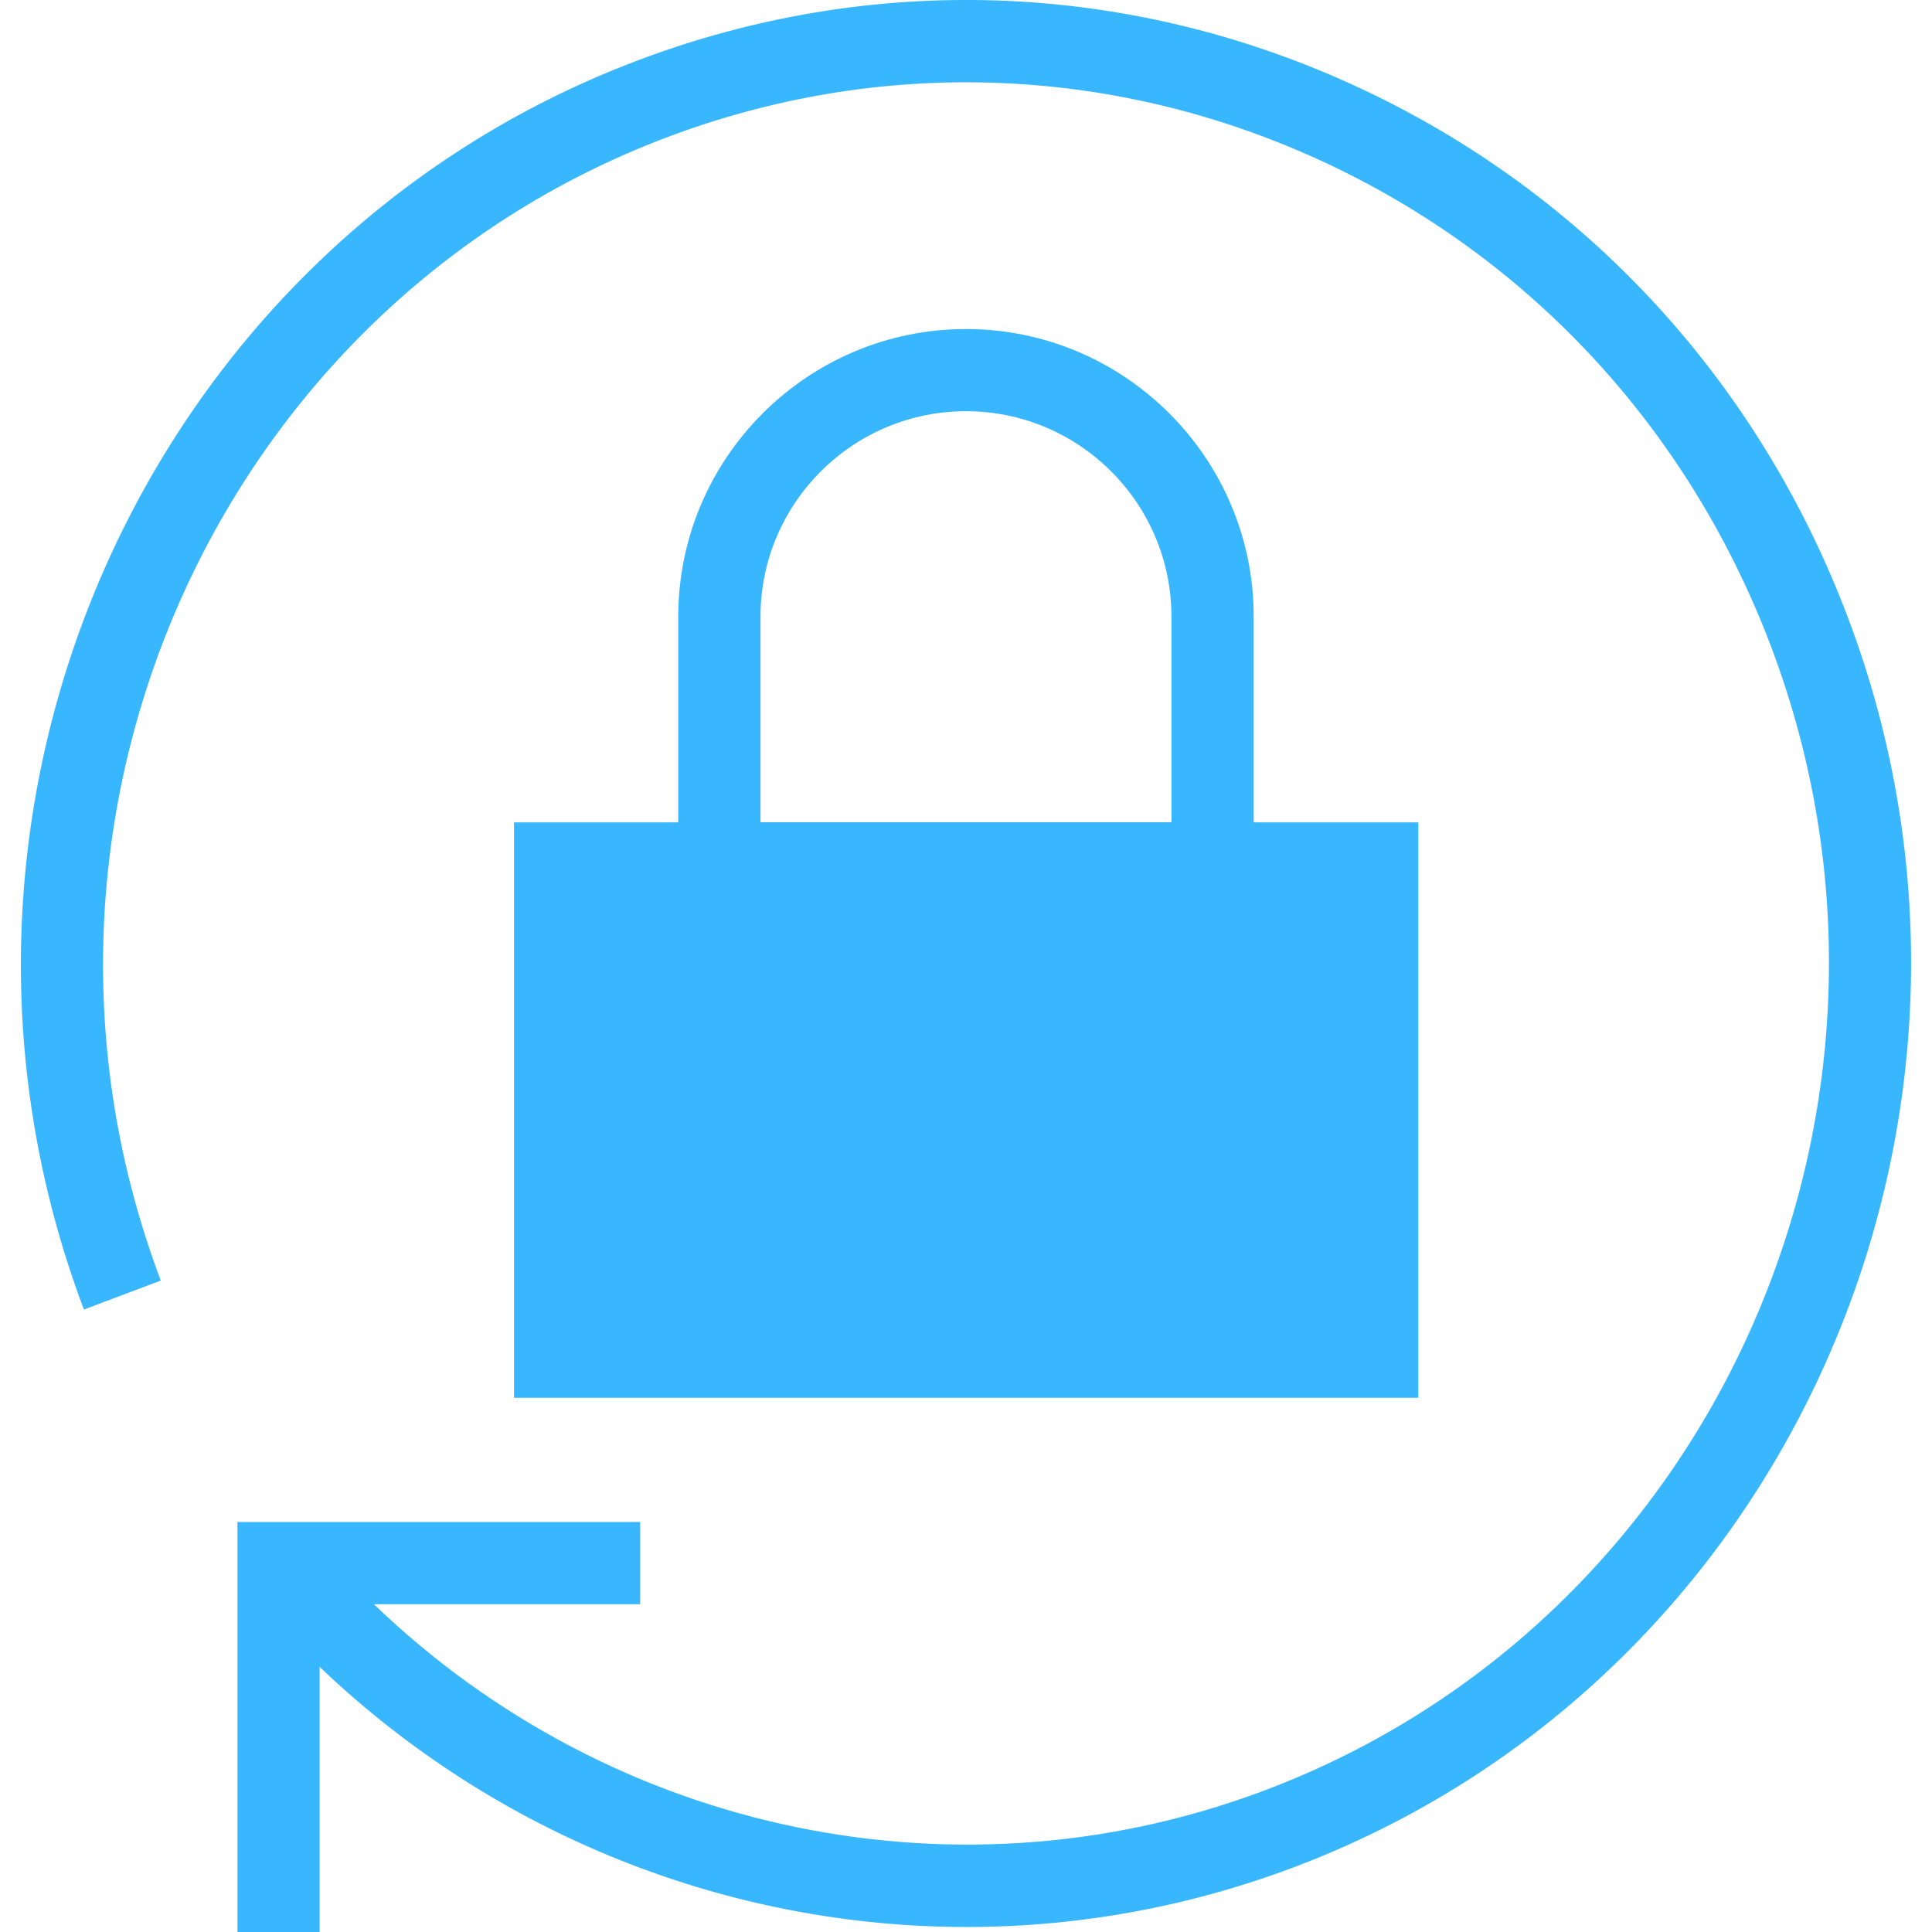 <?xml version="1.0" encoding="utf-8"?>
<!-- Generator: Adobe Illustrator 16.0.0, SVG Export Plug-In . SVG Version: 6.00 Build 0)  -->
<!DOCTYPE svg PUBLIC "-//W3C//DTD SVG 1.1//EN" "http://www.w3.org/Graphics/SVG/1.1/DTD/svg11.dtd">
<svg version="1.1" id="圖層_1" xmlns="http://www.w3.org/2000/svg" xmlns:xlink="http://www.w3.org/1999/xlink" x="0px" y="0px"
	 width="32px" height="32px" viewBox="0 0 32 32" enable-background="new 0 0 32 32" xml:space="preserve">
<g>
	<path fill="#38B7FF" d="M16,5.45c-2.628,0-4.766,2.138-4.766,4.765v3.406h-2.72v9.531h14.978v-9.531h-2.727v-3.406
		C20.766,7.588,18.627,5.45,16,5.45z M19.403,13.619h-6.807v-3.404c0-1.877,1.527-3.404,3.404-3.404s3.403,1.527,3.403,3.404V13.619
		z"/>
	<path fill="#38B7FF" d="M30.61,10.235c-1.517-4.019-4.485-7.18-8.358-8.9c-3.797-1.686-8.016-1.778-11.88-0.261
		C2.322,4.235-1.708,13.484,1.39,21.69l1.273-0.48C-0.172,13.696,3.51,5.232,10.87,2.342c3.522-1.383,7.368-1.298,10.829,0.238
		c3.537,1.571,6.25,4.461,7.638,8.136c2.835,7.513-0.847,15.978-8.207,18.868c-5.161,2.027-10.977,0.801-14.937-3.013h4.41v-1.362
		h-6.67V32h1.361v-4.391c2.932,2.799,6.786,4.308,10.717,4.308c1.885,0,3.789-0.348,5.616-1.065
		C29.678,27.691,33.707,18.442,30.61,10.235z"/>
</g>
</svg>
